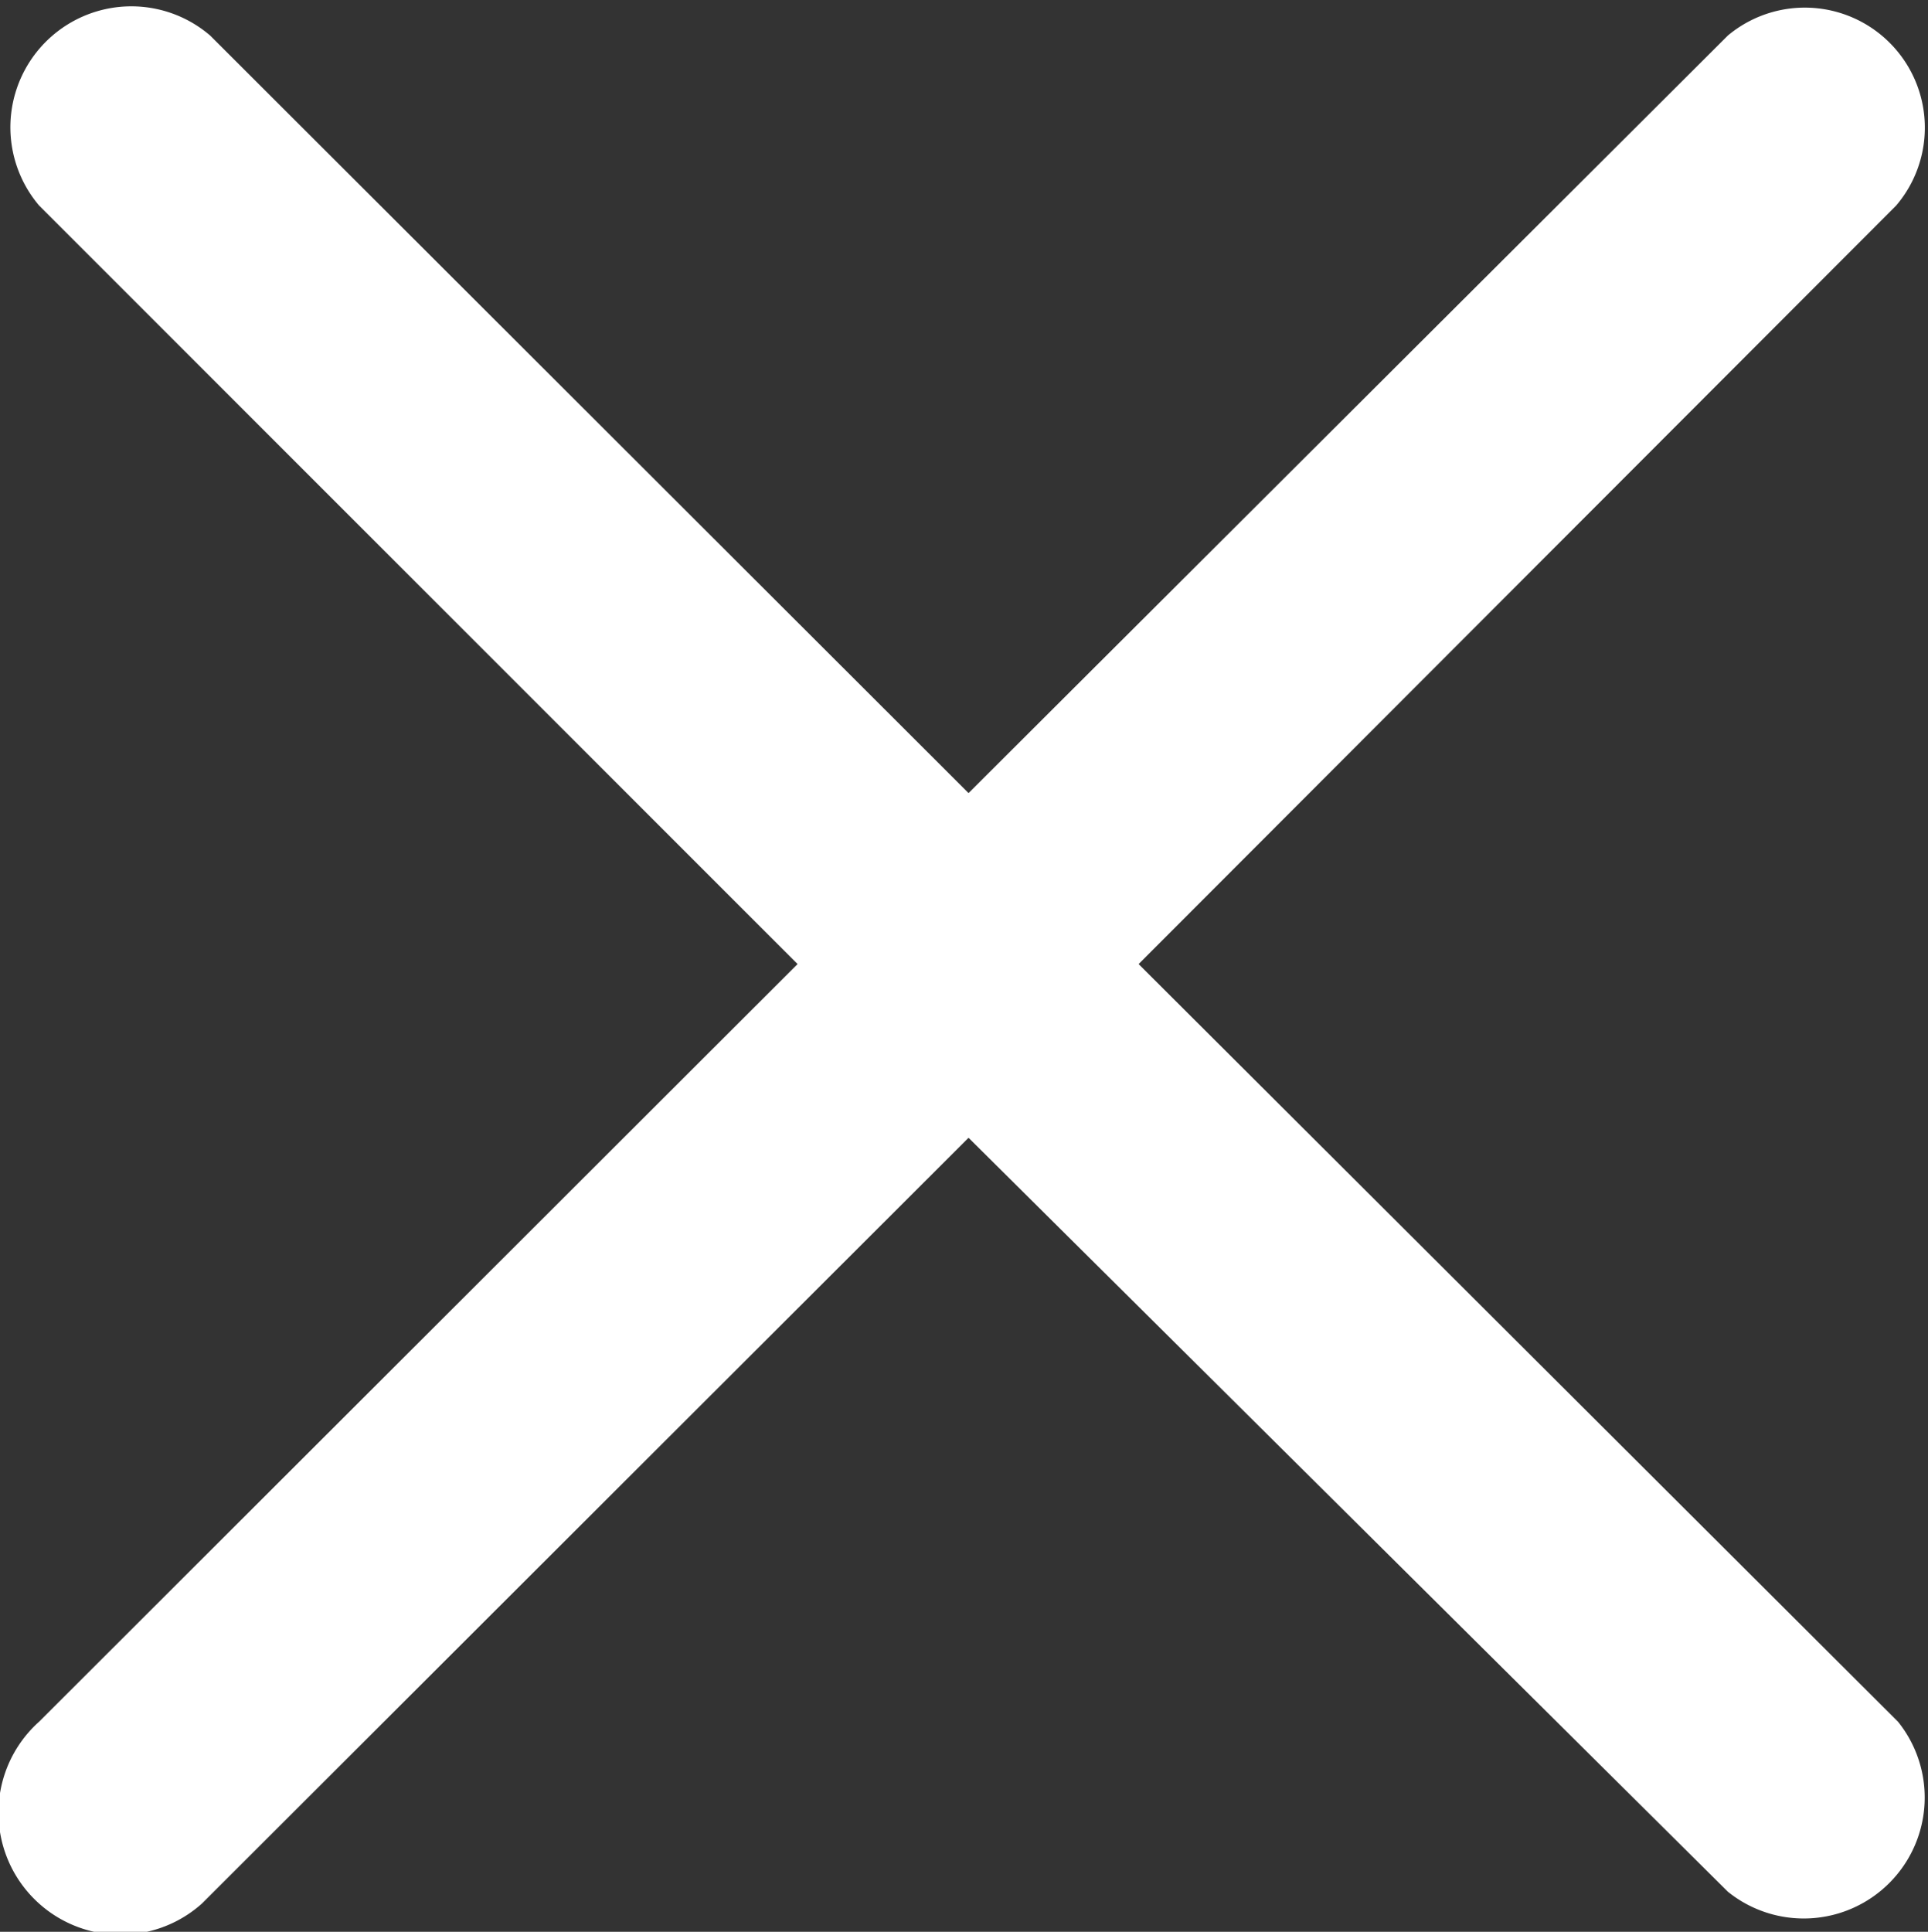 <?xml version="1.0" encoding="UTF-8"?> <svg xmlns="http://www.w3.org/2000/svg" viewBox="0 0 21.2 21.24"><rect x="0" y="0" width="21.2" height="21.24" fill="#333333" stroke="none"/><defs><style>.cls-1{fill:#fff;}</style></defs><title>Group 44</title><g id="Layer_2" data-name="Layer 2"><g id="Layer_1-2" data-name="Layer 1"><g id="Group_44" data-name="Group 44"><path id="Path_18" data-name="Path 18" class="cls-1" d="M12.52,10.6l8.33-8.34A1.32,1.32,0,0,0,19,.39L10.65,8.72,2.31.39A1.33,1.33,0,0,0,.43,2.26L8.77,10.6.43,18.93a1.33,1.33,0,1,0,1.79,2l.09-.09,8.34-8.33L19,20.8a1.33,1.33,0,0,0,1.87-1.87Z"></path></g></g></g></svg> 